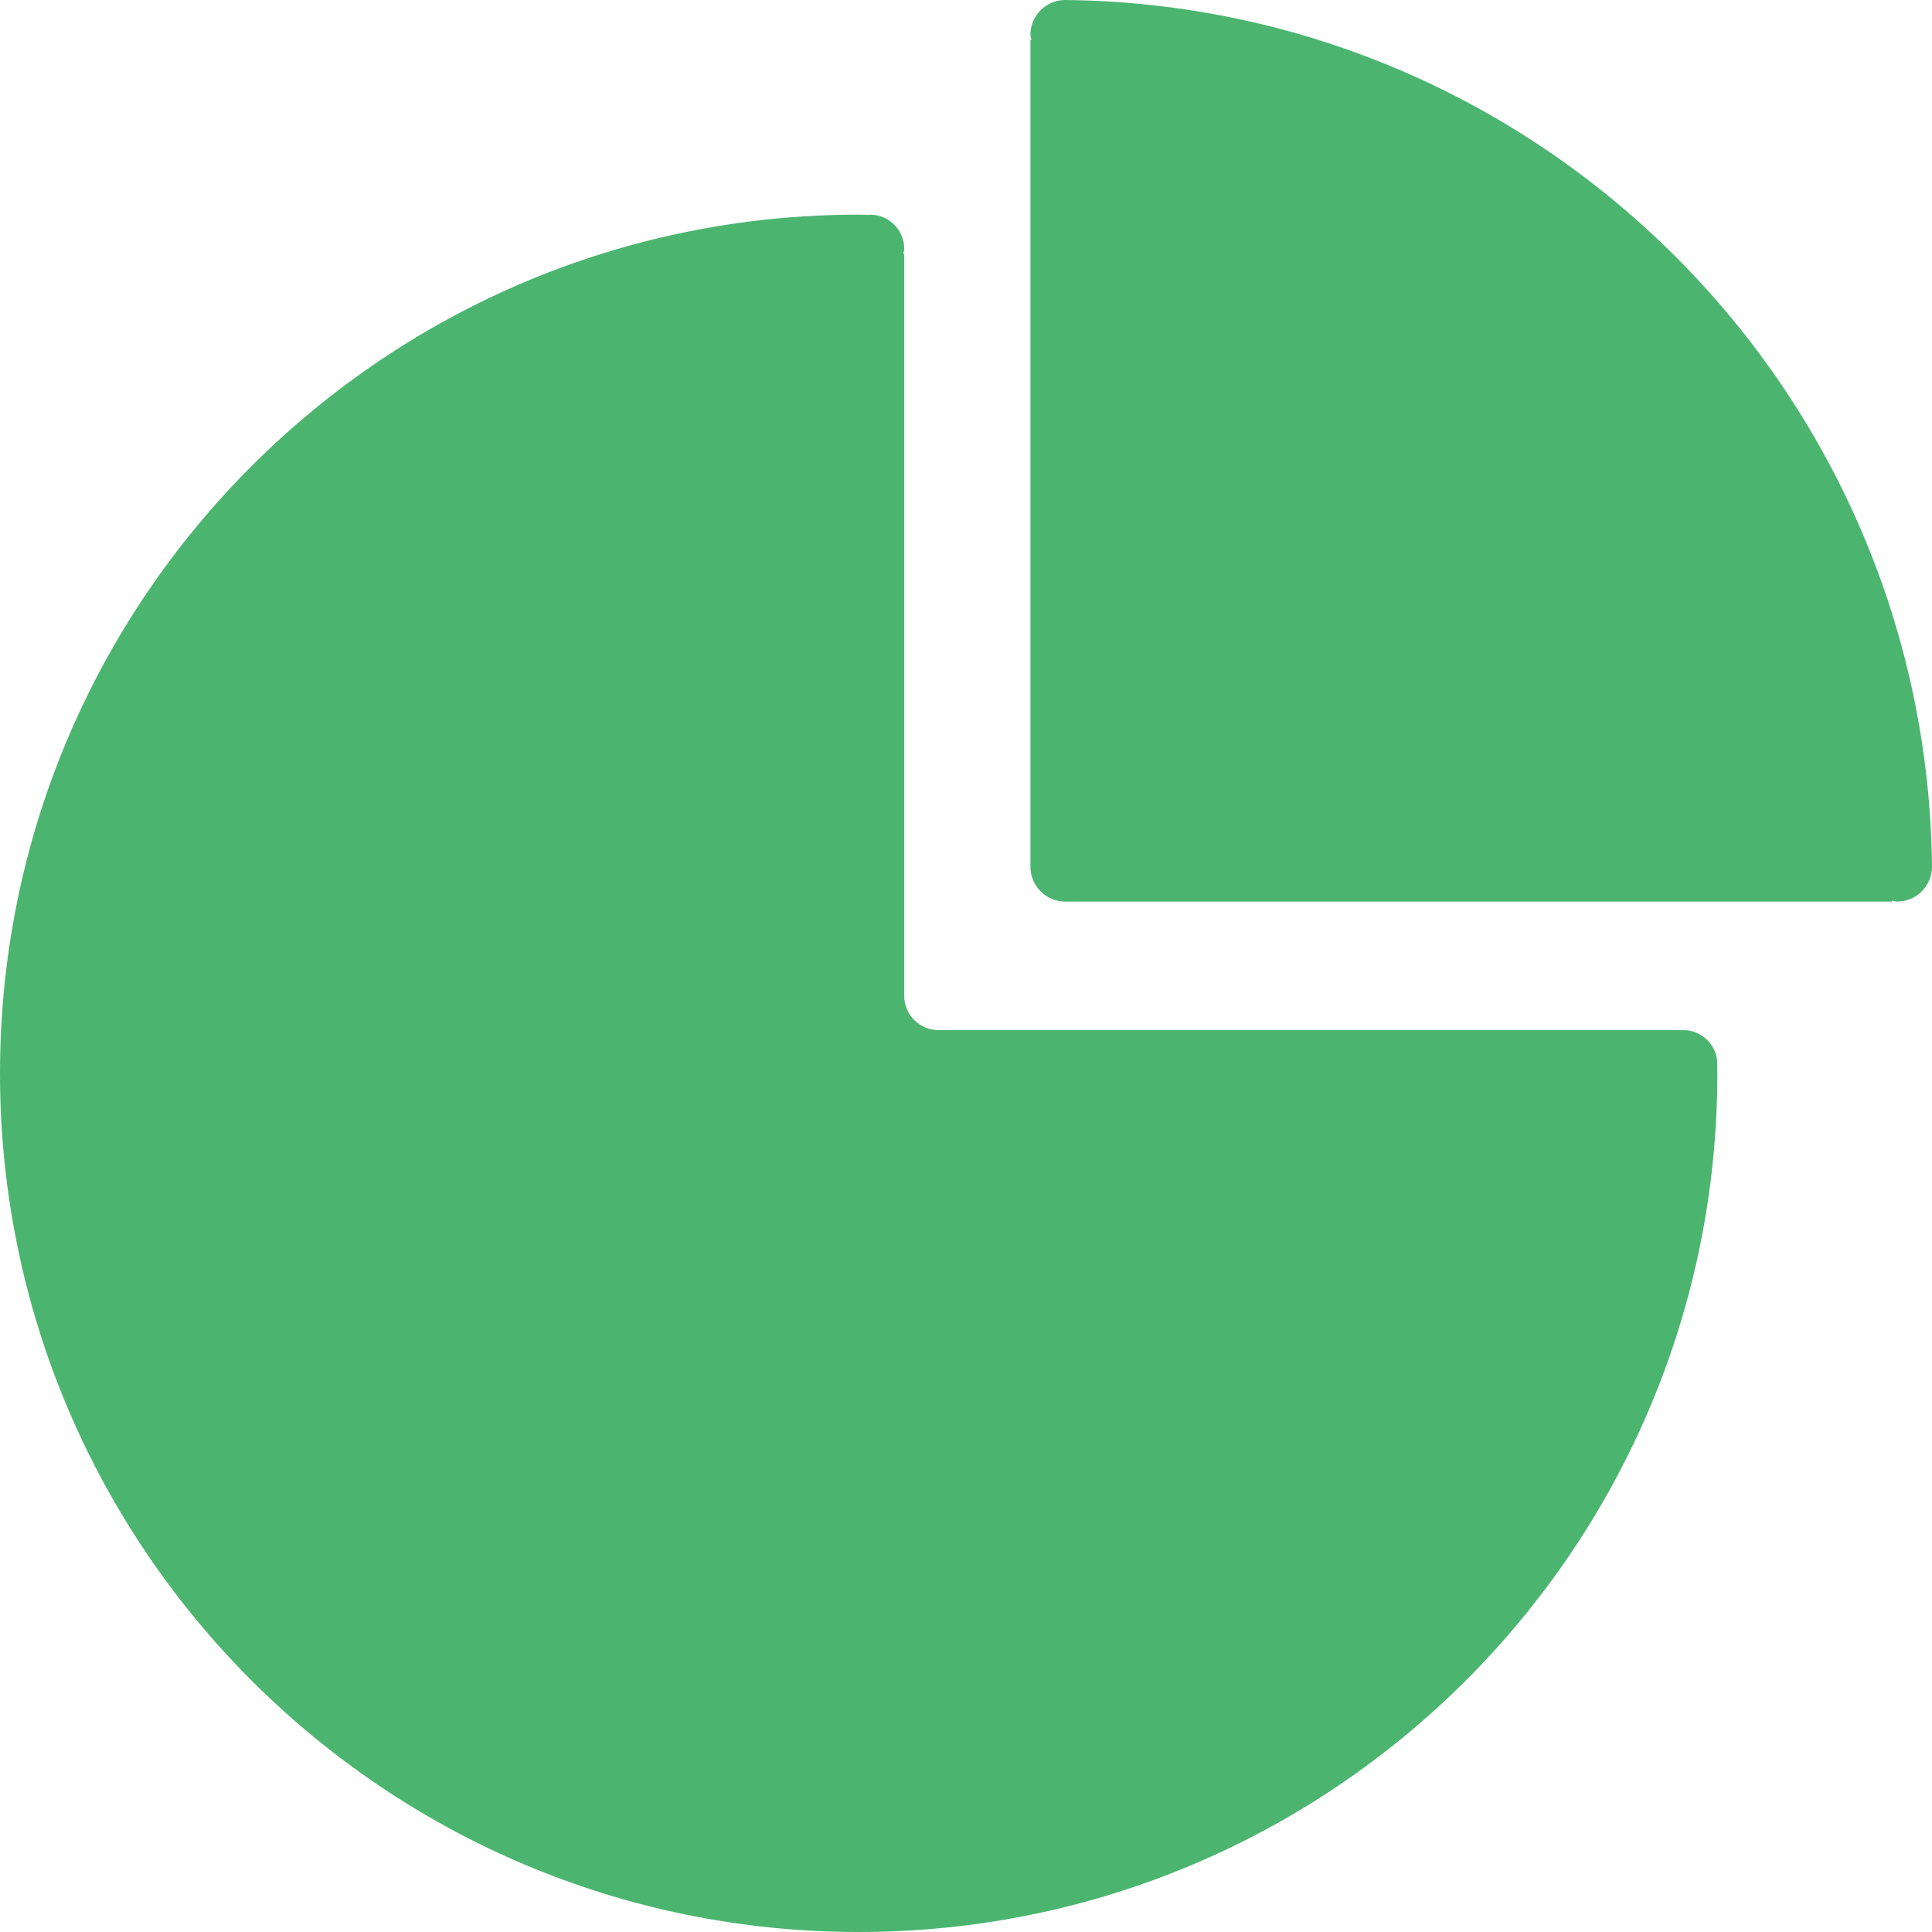<?xml version="1.0" encoding="UTF-8"?> <svg xmlns="http://www.w3.org/2000/svg" width="29" height="29" viewBox="0 0 29 29" fill="none"><path d="M15.99 0C15.701 0 15.467 0.234 15.467 0.523C15.467 0.55 15.478 0.574 15.482 0.6H15.467V13.01C15.467 13.299 15.701 13.533 15.99 13.533H28.4V13.518C28.426 13.522 28.45 13.533 28.477 13.533C28.765 13.533 29 13.299 29 13.01C28.926 5.857 23.143 0.075 15.99 0V0Z" fill="#4BB56F"></path><path d="M25.778 15.975C25.778 15.691 25.548 15.462 25.265 15.462H14.085C13.95 15.461 13.819 15.407 13.723 15.311C13.627 15.215 13.573 15.085 13.573 14.949V3.81H13.558C13.562 3.784 13.573 3.762 13.573 3.735C13.573 3.452 13.343 3.222 13.06 3.222C13.047 3.222 13.037 3.228 13.025 3.229V3.226C12.98 3.225 12.934 3.222 12.889 3.222C5.771 3.222 0 8.993 0 16.111C0 23.229 5.771 29 12.889 29C20.007 29 25.778 23.229 25.778 16.111C25.778 16.07 25.776 16.029 25.775 15.988C25.775 15.983 25.778 15.979 25.778 15.975Z" fill="#4BB56F"></path></svg> 